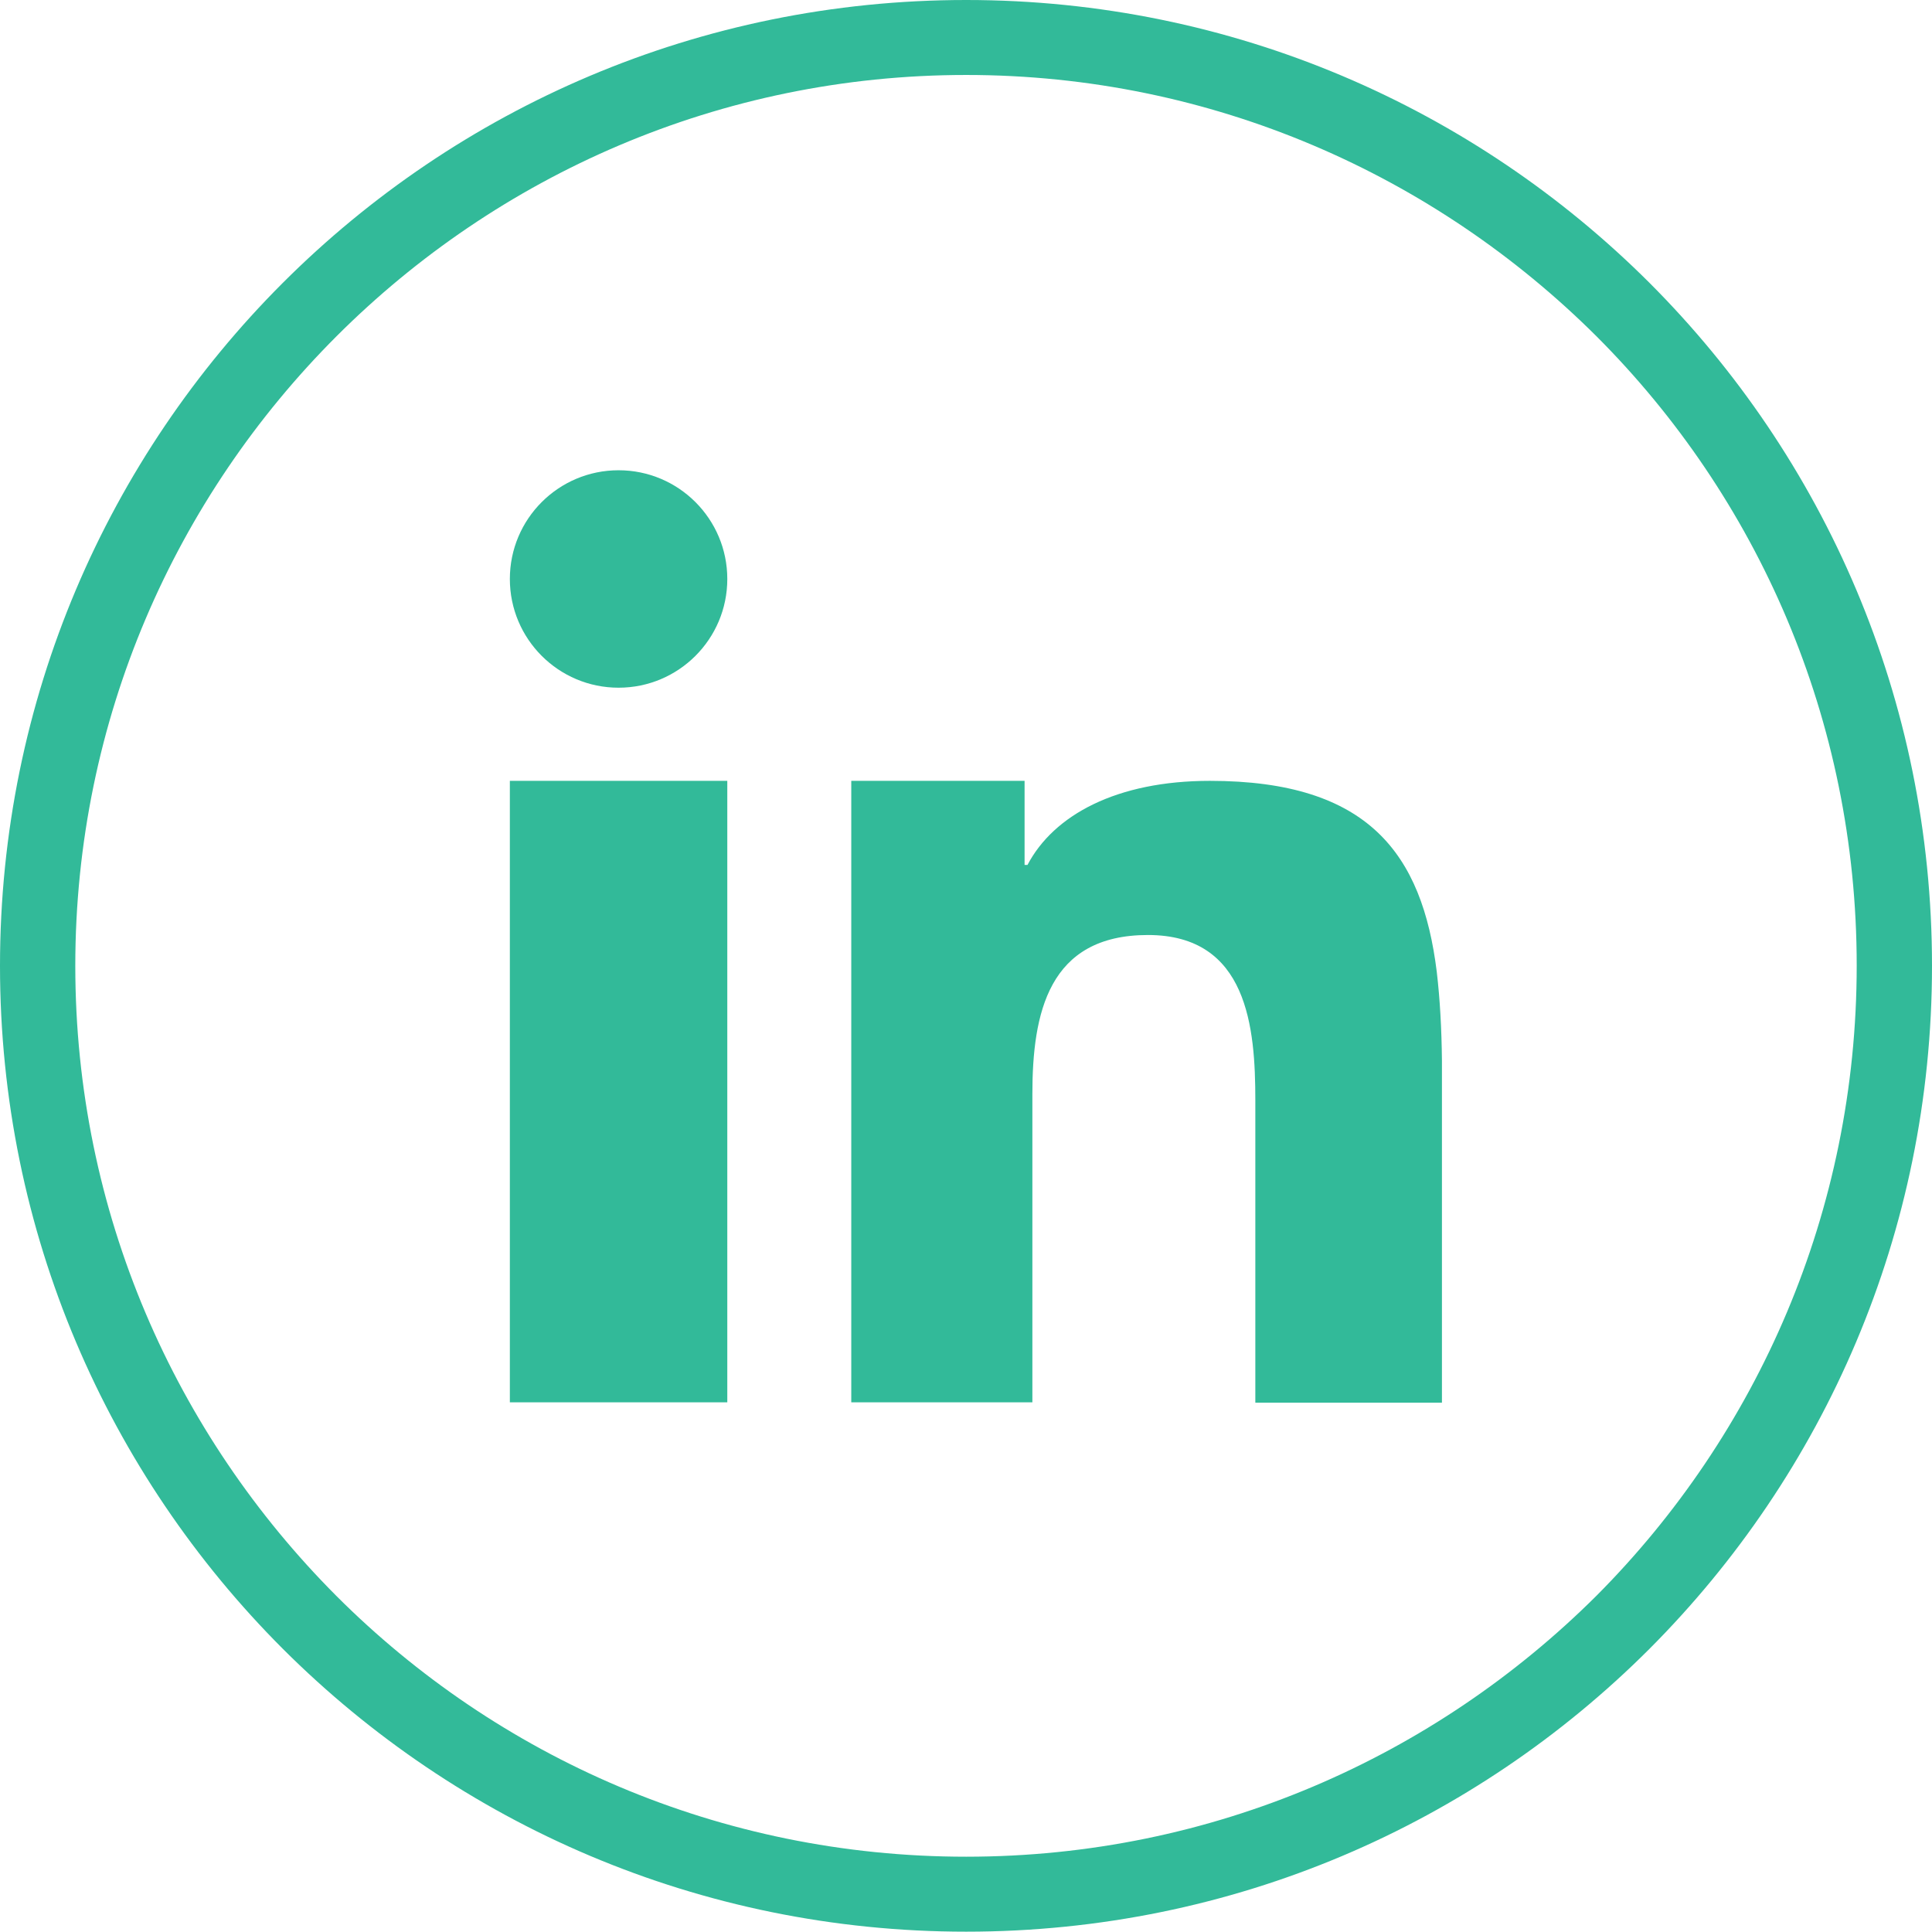 <?xml version="1.0" encoding="utf-8"?>
<!-- Generator: Adobe Illustrator 17.1.0, SVG Export Plug-In . SVG Version: 6.00 Build 0)  -->
<!DOCTYPE svg PUBLIC "-//W3C//DTD SVG 1.1//EN" "http://www.w3.org/Graphics/SVG/1.1/DTD/svg11.dtd">
<svg version="1.1" id="Capa_1" xmlns="http://www.w3.org/2000/svg" xmlns:xlink="http://www.w3.org/1999/xlink" x="0px" y="0px"
	 viewBox="1.9 246.7 595.3 595.2" enable-background="new 1.9 246.7 595.3 595.2" xml:space="preserve">
<path fill="#32BA99" d="M299.6,246.7c82.2,0,156.6,33.3,210.5,87.1c53.9,53.9,87.1,128.2,87.1,210.5s-33.3,156.6-87.1,210.5
	c-53.9,53.9-128.2,87.1-210.5,87.1S143,808.6,89.1,754.8C35.2,700.9,1.9,626.5,1.9,544.3S35.2,387.7,89,333.9
	C142.9,280,217.3,246.7,299.6,246.7L299.6,246.7z M493.8,350.3c-49.8-49.6-118.4-80.5-194.2-80.5s-144.4,30.9-194,80.5
	s-80.5,118.1-80.5,194s30.8,144.4,80.5,194.2c49.6,49.6,118.1,80.3,194,80.3S444,788,493.8,738.4C543.4,688.6,574,620,574,544.2
	S543.4,399.9,493.8,350.3L493.8,350.3z"/>
<path fill="#32BA99" d="M159,538.2v140.6h67v-152v-39.5h-67V538.2z M444.6,546.1c-4.5-36.3-21-58.8-69.9-58.8
	c-28.7,0-48.1,10.5-56.2,25.9h-0.9v-25.9h-53.4v36.8v154.7H320v-94.9c0-25,4.9-49.1,35.6-49.1c30.8,0,33.1,28.6,33.1,50.9v93.2h57.5
	V573.6C446.1,563.8,445.6,554.6,444.6,546.1L444.6,546.1z M192.5,391.6c-18.5,0-33.5,15-33.5,33.5s15,33.5,33.5,33.5
	s33.5-15,33.5-33.5S211,391.6,192.5,391.6L192.5,391.6z"/>
</svg>
